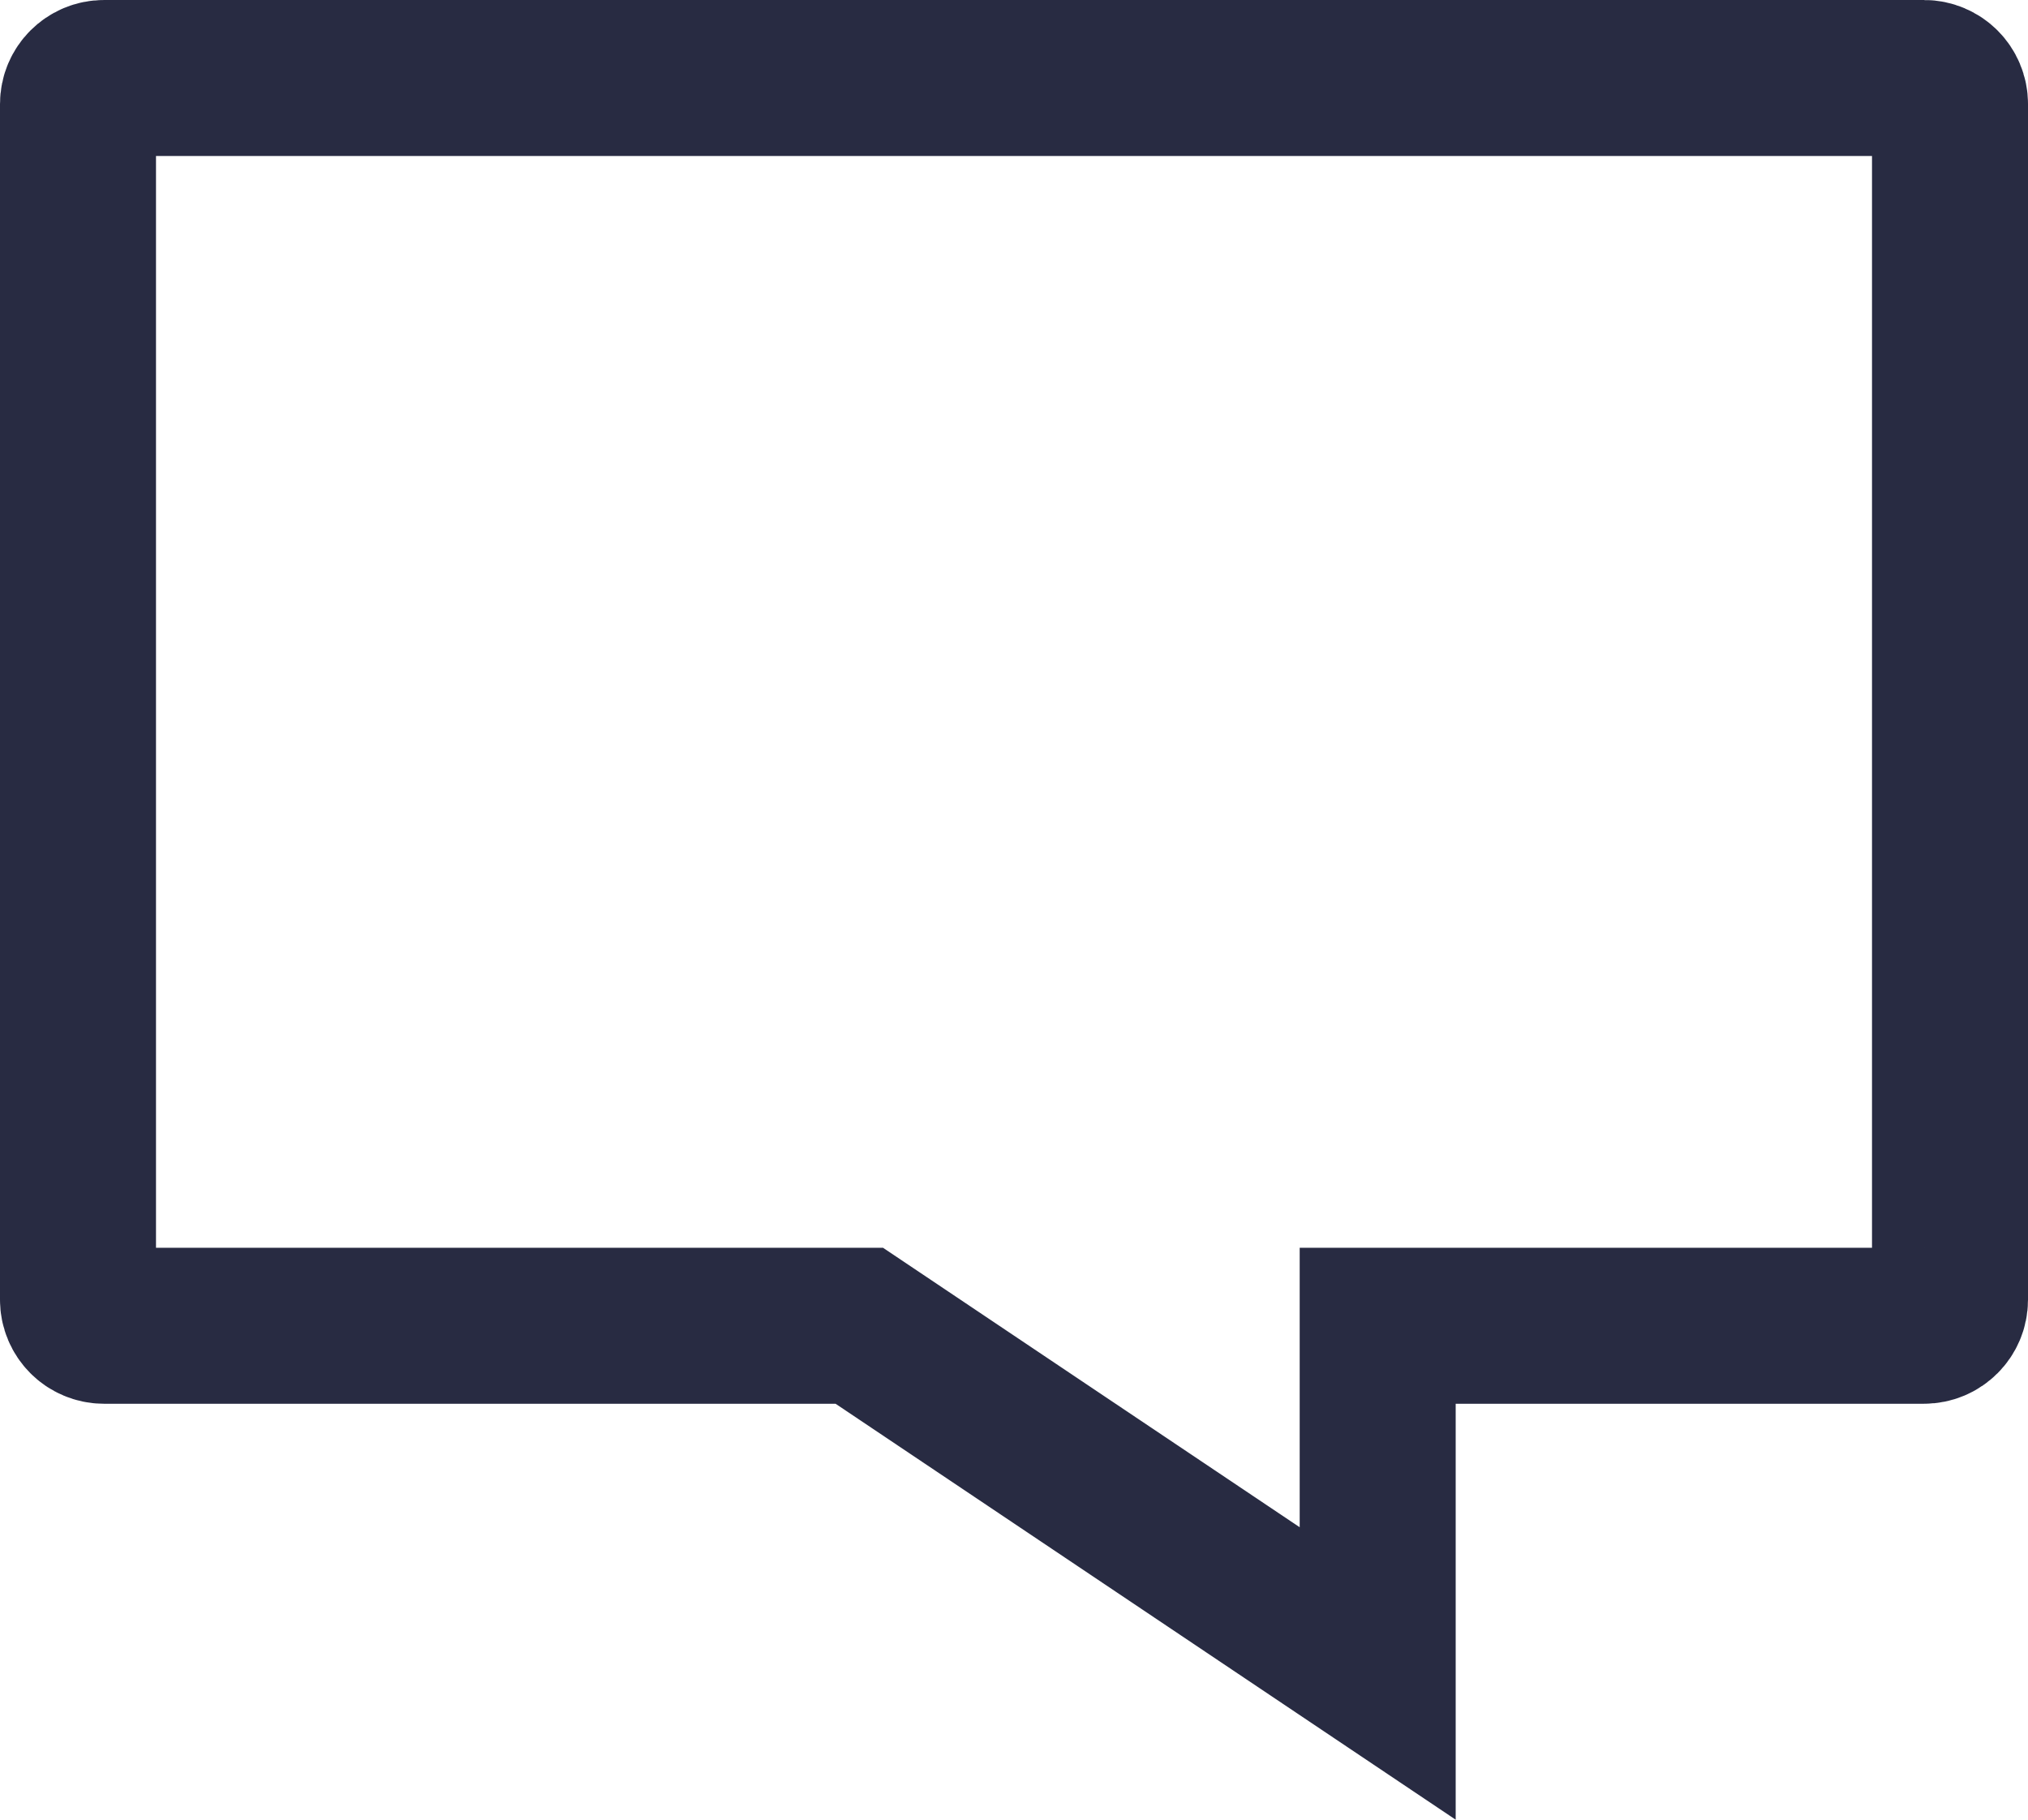 <?xml version="1.0" encoding="UTF-8" standalone="no"?>
<svg width="39px" height="35px" viewBox="0 0 39 35" version="1.1" xmlns="http://www.w3.org/2000/svg" xmlns:xlink="http://www.w3.org/1999/xlink">
    <!-- Generator: Sketch 47.1 (45422) - http://www.bohemiancoding.com/sketch -->
    <title>Rectangle</title>
    <desc>Created with Sketch.</desc>
    <defs></defs>
    <g id="Page-1" stroke="none" stroke-width="1" fill="none" fill-rule="evenodd">
        <g id="r" transform="translate(-23, -16)" stroke="#282B42" stroke-width="3">
            <path d="M49.494,48.188 L49.494,41.5 L60,41.5 C60.276,41.5 60.5,41.276 60.5,41 L60.5,18 C60.5,17.724 60.276,17.5 60,17.5 L25,17.5 C24.724,17.5 24.5,17.724 24.5,18 L24.5,41 C24.5,41.276 24.724,41.5 25,41.5 L39.525,41.5 L49.494,48.188 Z" id="Rectangle"></path>
        </g>
    </g>
</svg>